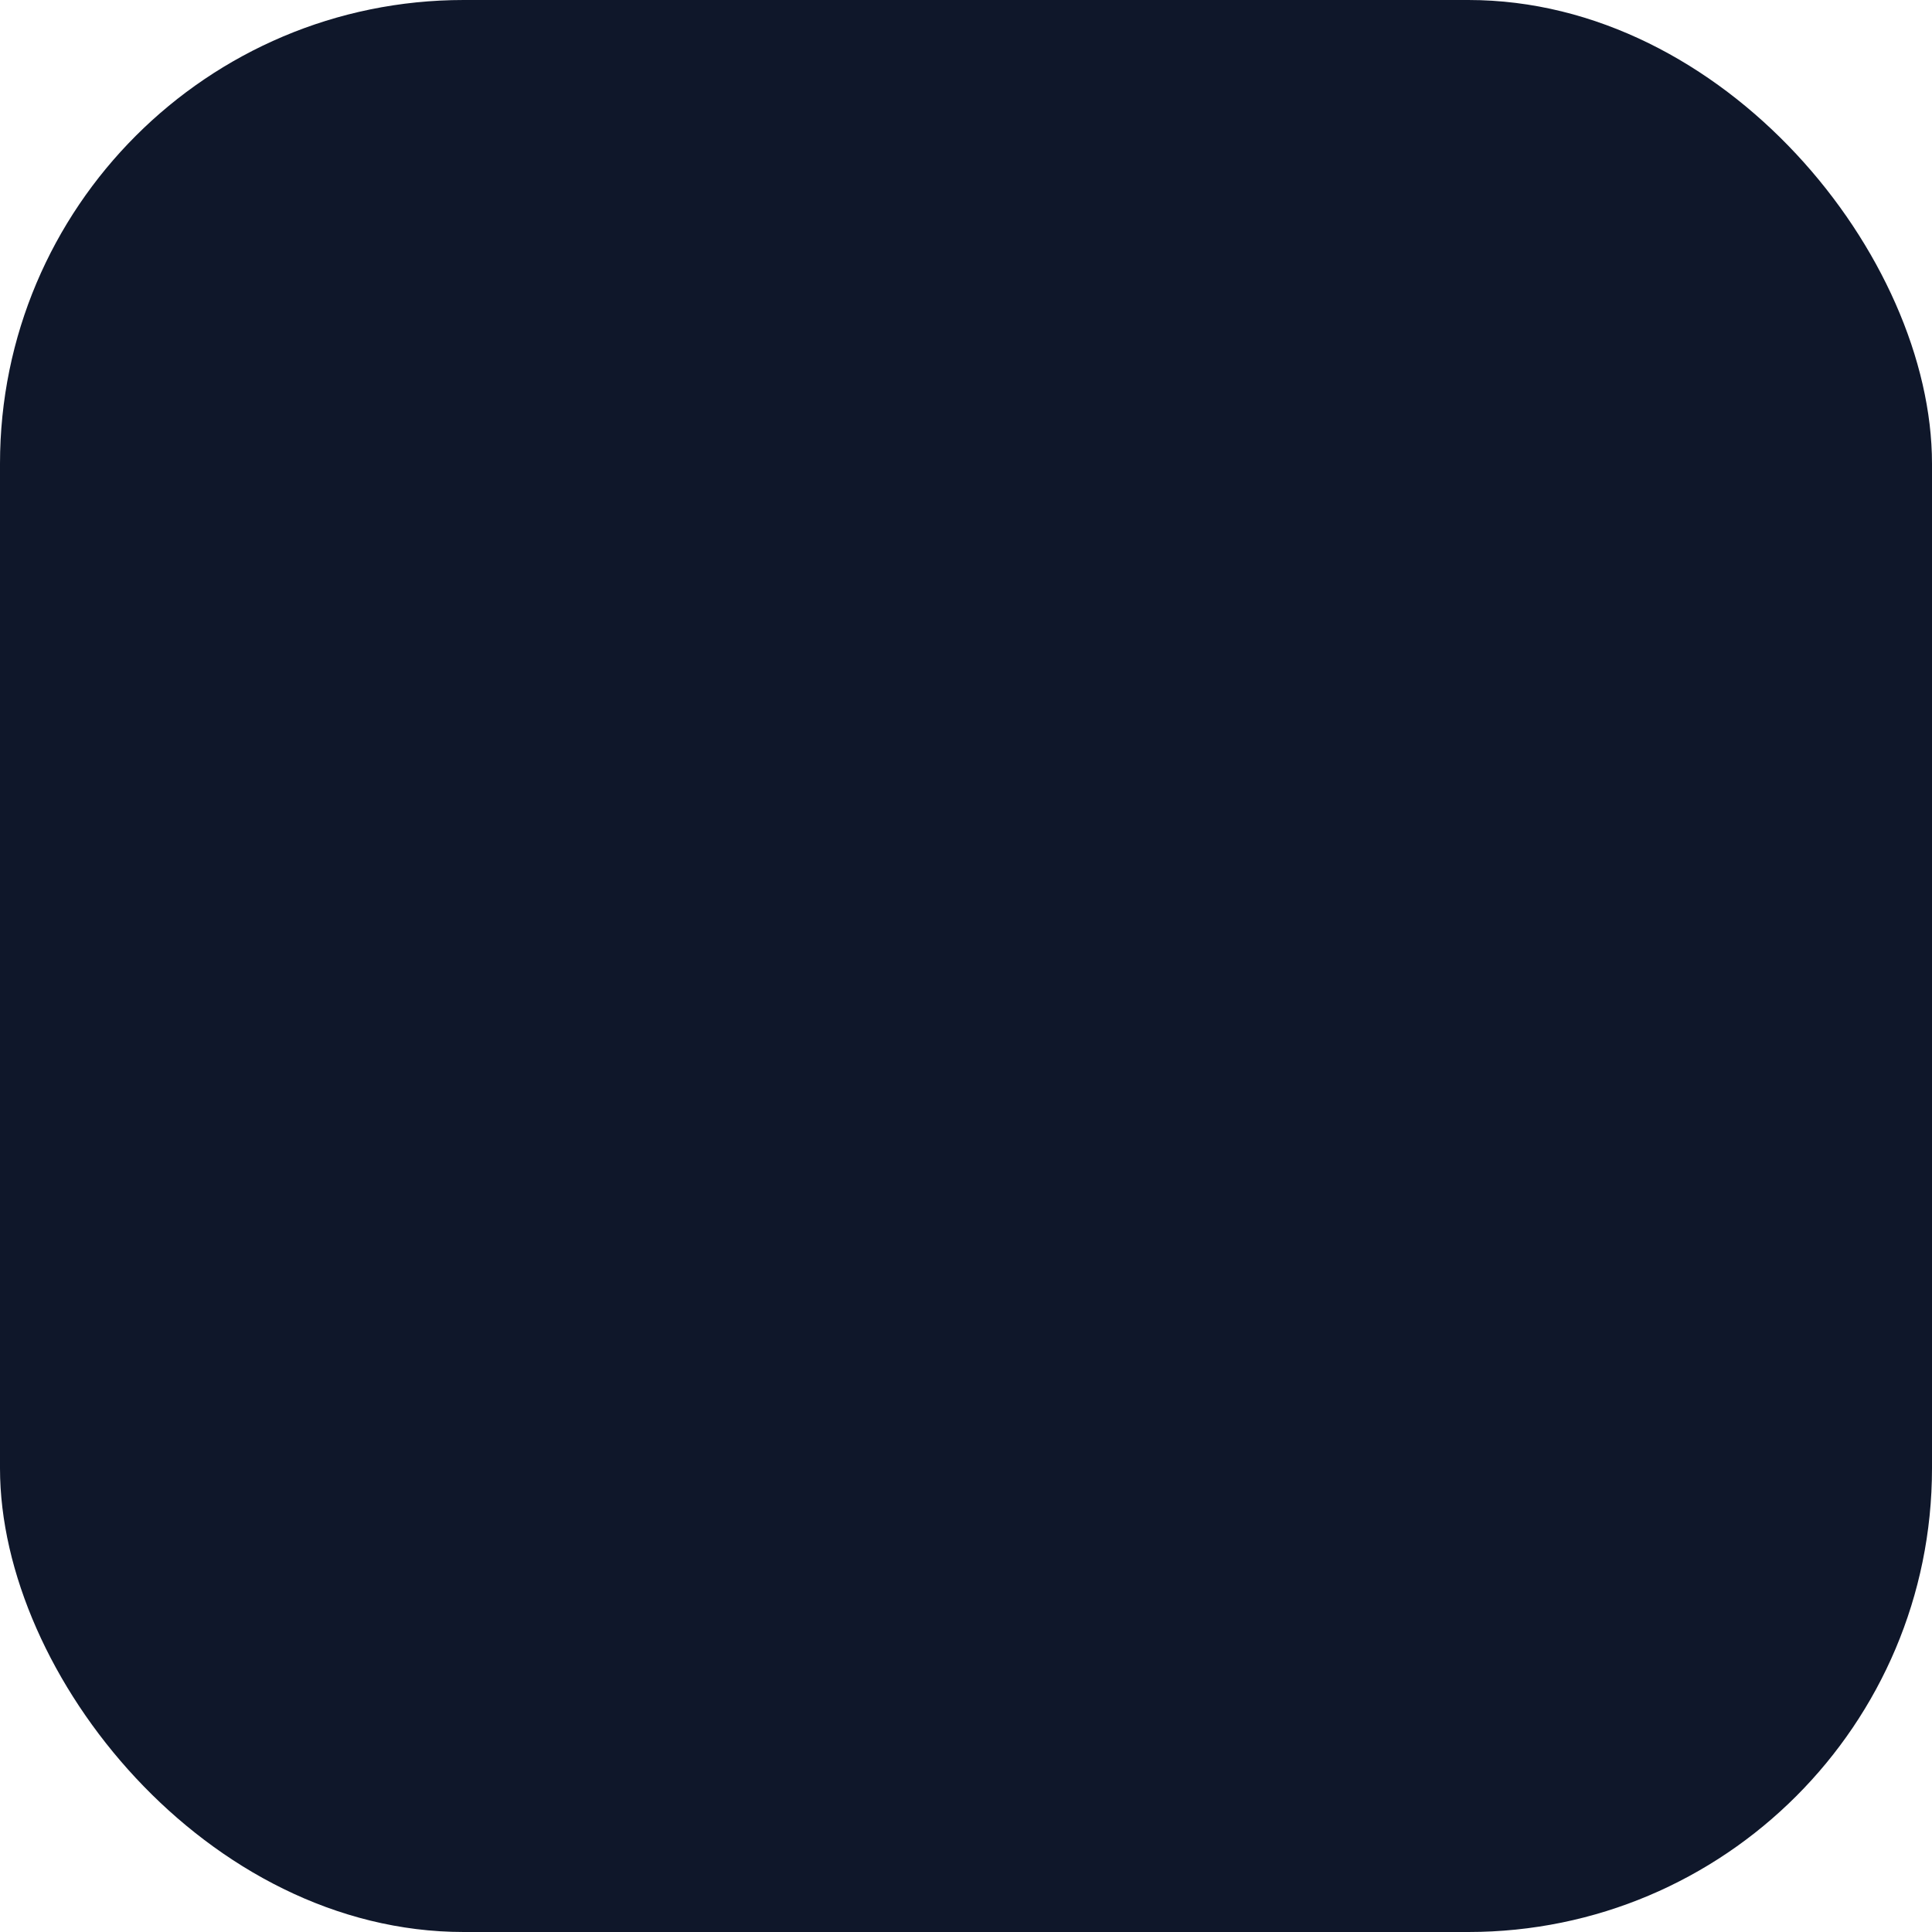 <svg width="100" height="100" viewBox="0 0 100 100" fill="none" xmlns="http://www.w3.org/2000/svg">
    <defs>
        <linearGradient id="grad1" x1="0%" y1="0%" x2="100%" y2="100%">
            <stop offset="0%" style="stop-color:#A855F7;stop-opacity:1" />
            <stop offset="100%" style="stop-color:#22D3EE;stop-opacity:1" />
        </linearGradient>
    </defs>
    <rect width="100" height="100" rx="24" fill="#0F172A" />
    <path d="M30 35H70" stroke="url(#grad1)" stroke-width="8" stroke-linecap="round"/>
    <path d="M30 50H70" stroke="url(#grad1)" stroke-width="8" stroke-linecap="round" stroke-opacity="0.7"/>
    <path d="M30 65H55" stroke="url(#grad1)" stroke-width="8" stroke-linecap="round" stroke-opacity="0.4"/>
</svg>